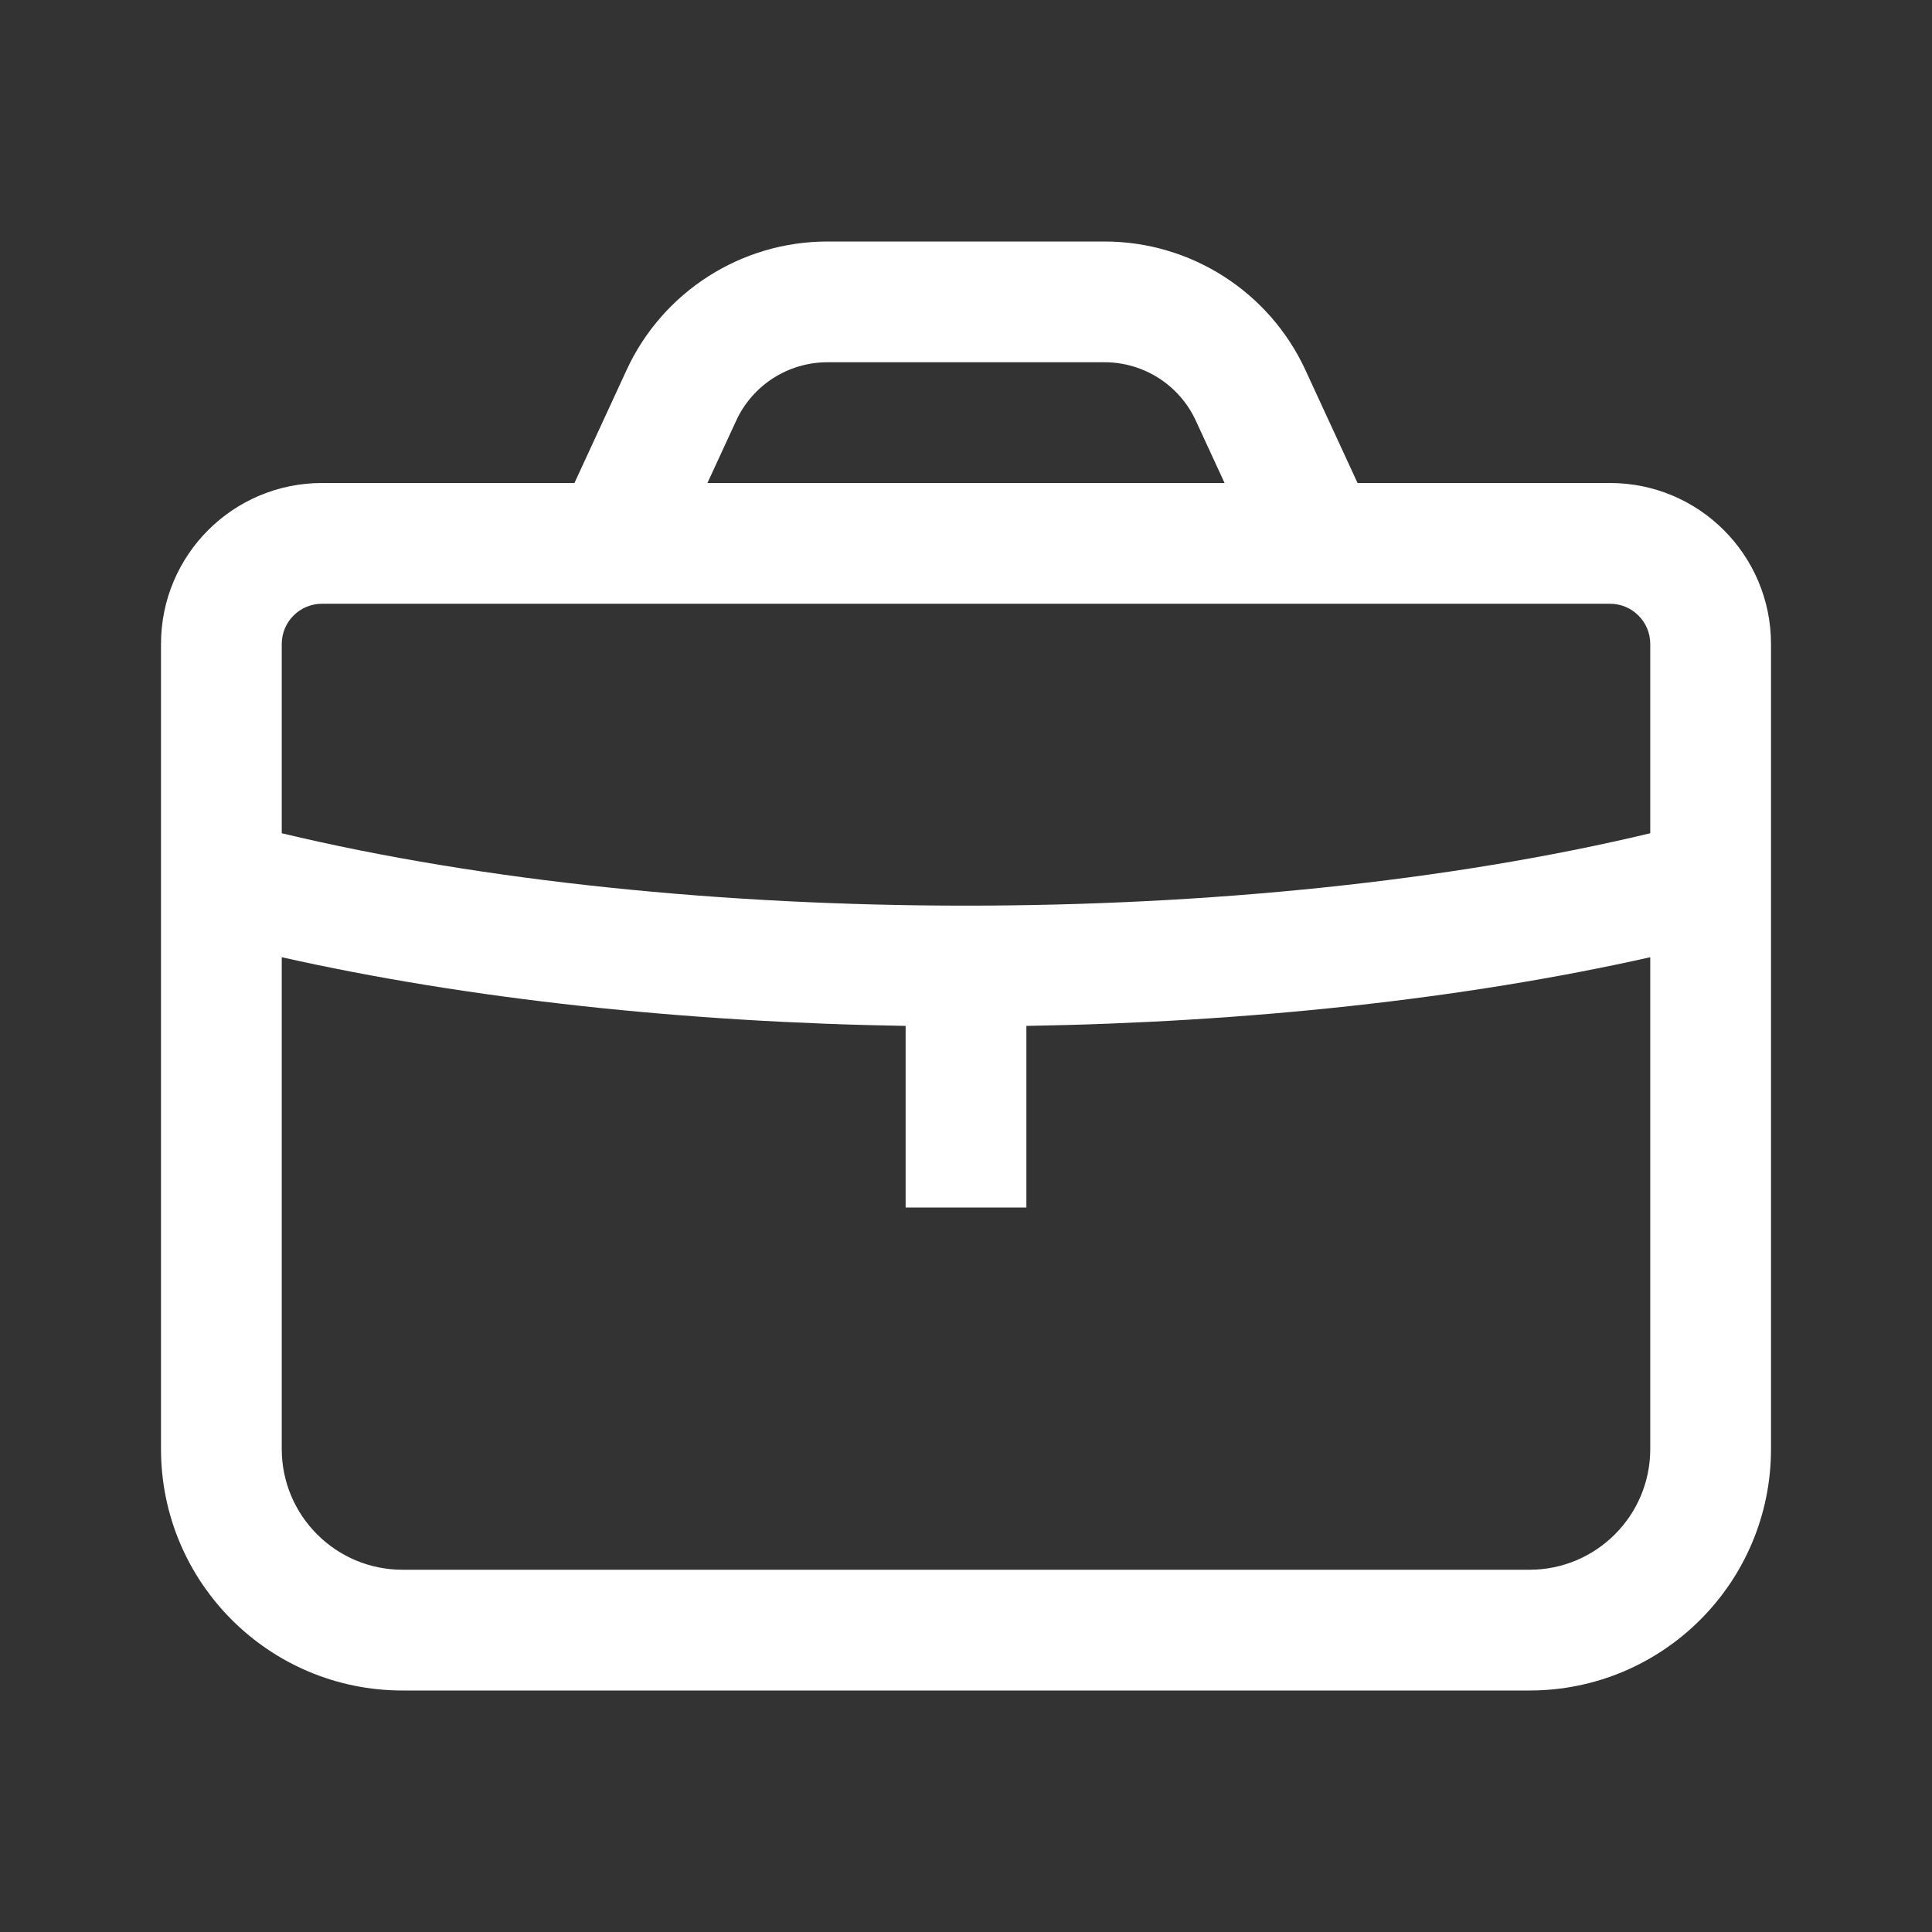 <svg width="24" height="24" viewBox="0 0 24 24" fill="none" xmlns="http://www.w3.org/2000/svg">
<rect x="0" y="0" width="24" height="24" fill="#333333" stroke="none"/>
<path fill-rule="evenodd" clip-rule="evenodd" d="M10.28 3C9.207 3 8.232 3.624 7.783 4.598L7.136 6H4C2.895 6 2 6.895 2 8V18C2 19.657 3.343 21 5 21H19C20.657 21 22 19.657 22 18V8C22 6.895 21.105 6 20 6H16.864L16.217 4.598C15.768 3.624 14.793 3 13.72 3H10.28ZM15.212 6L14.855 5.226C14.651 4.783 14.208 4.5 13.72 4.5H10.28C9.792 4.5 9.349 4.783 9.145 5.226L8.788 6H15.212ZM4 7.5H20C20.276 7.5 20.5 7.724 20.5 8V10.351C15.487 11.55 8.513 11.55 3.5 10.351V8C3.5 7.724 3.724 7.5 4 7.5ZM12.75 12.744C15.474 12.7 18.167 12.415 20.5 11.891V18C20.5 18.828 19.828 19.5 19 19.5H5C4.172 19.5 3.5 18.828 3.5 18V11.891C5.833 12.415 8.526 12.7 11.25 12.744V15H12.75V12.744Z" fill="white"/>
</svg>
